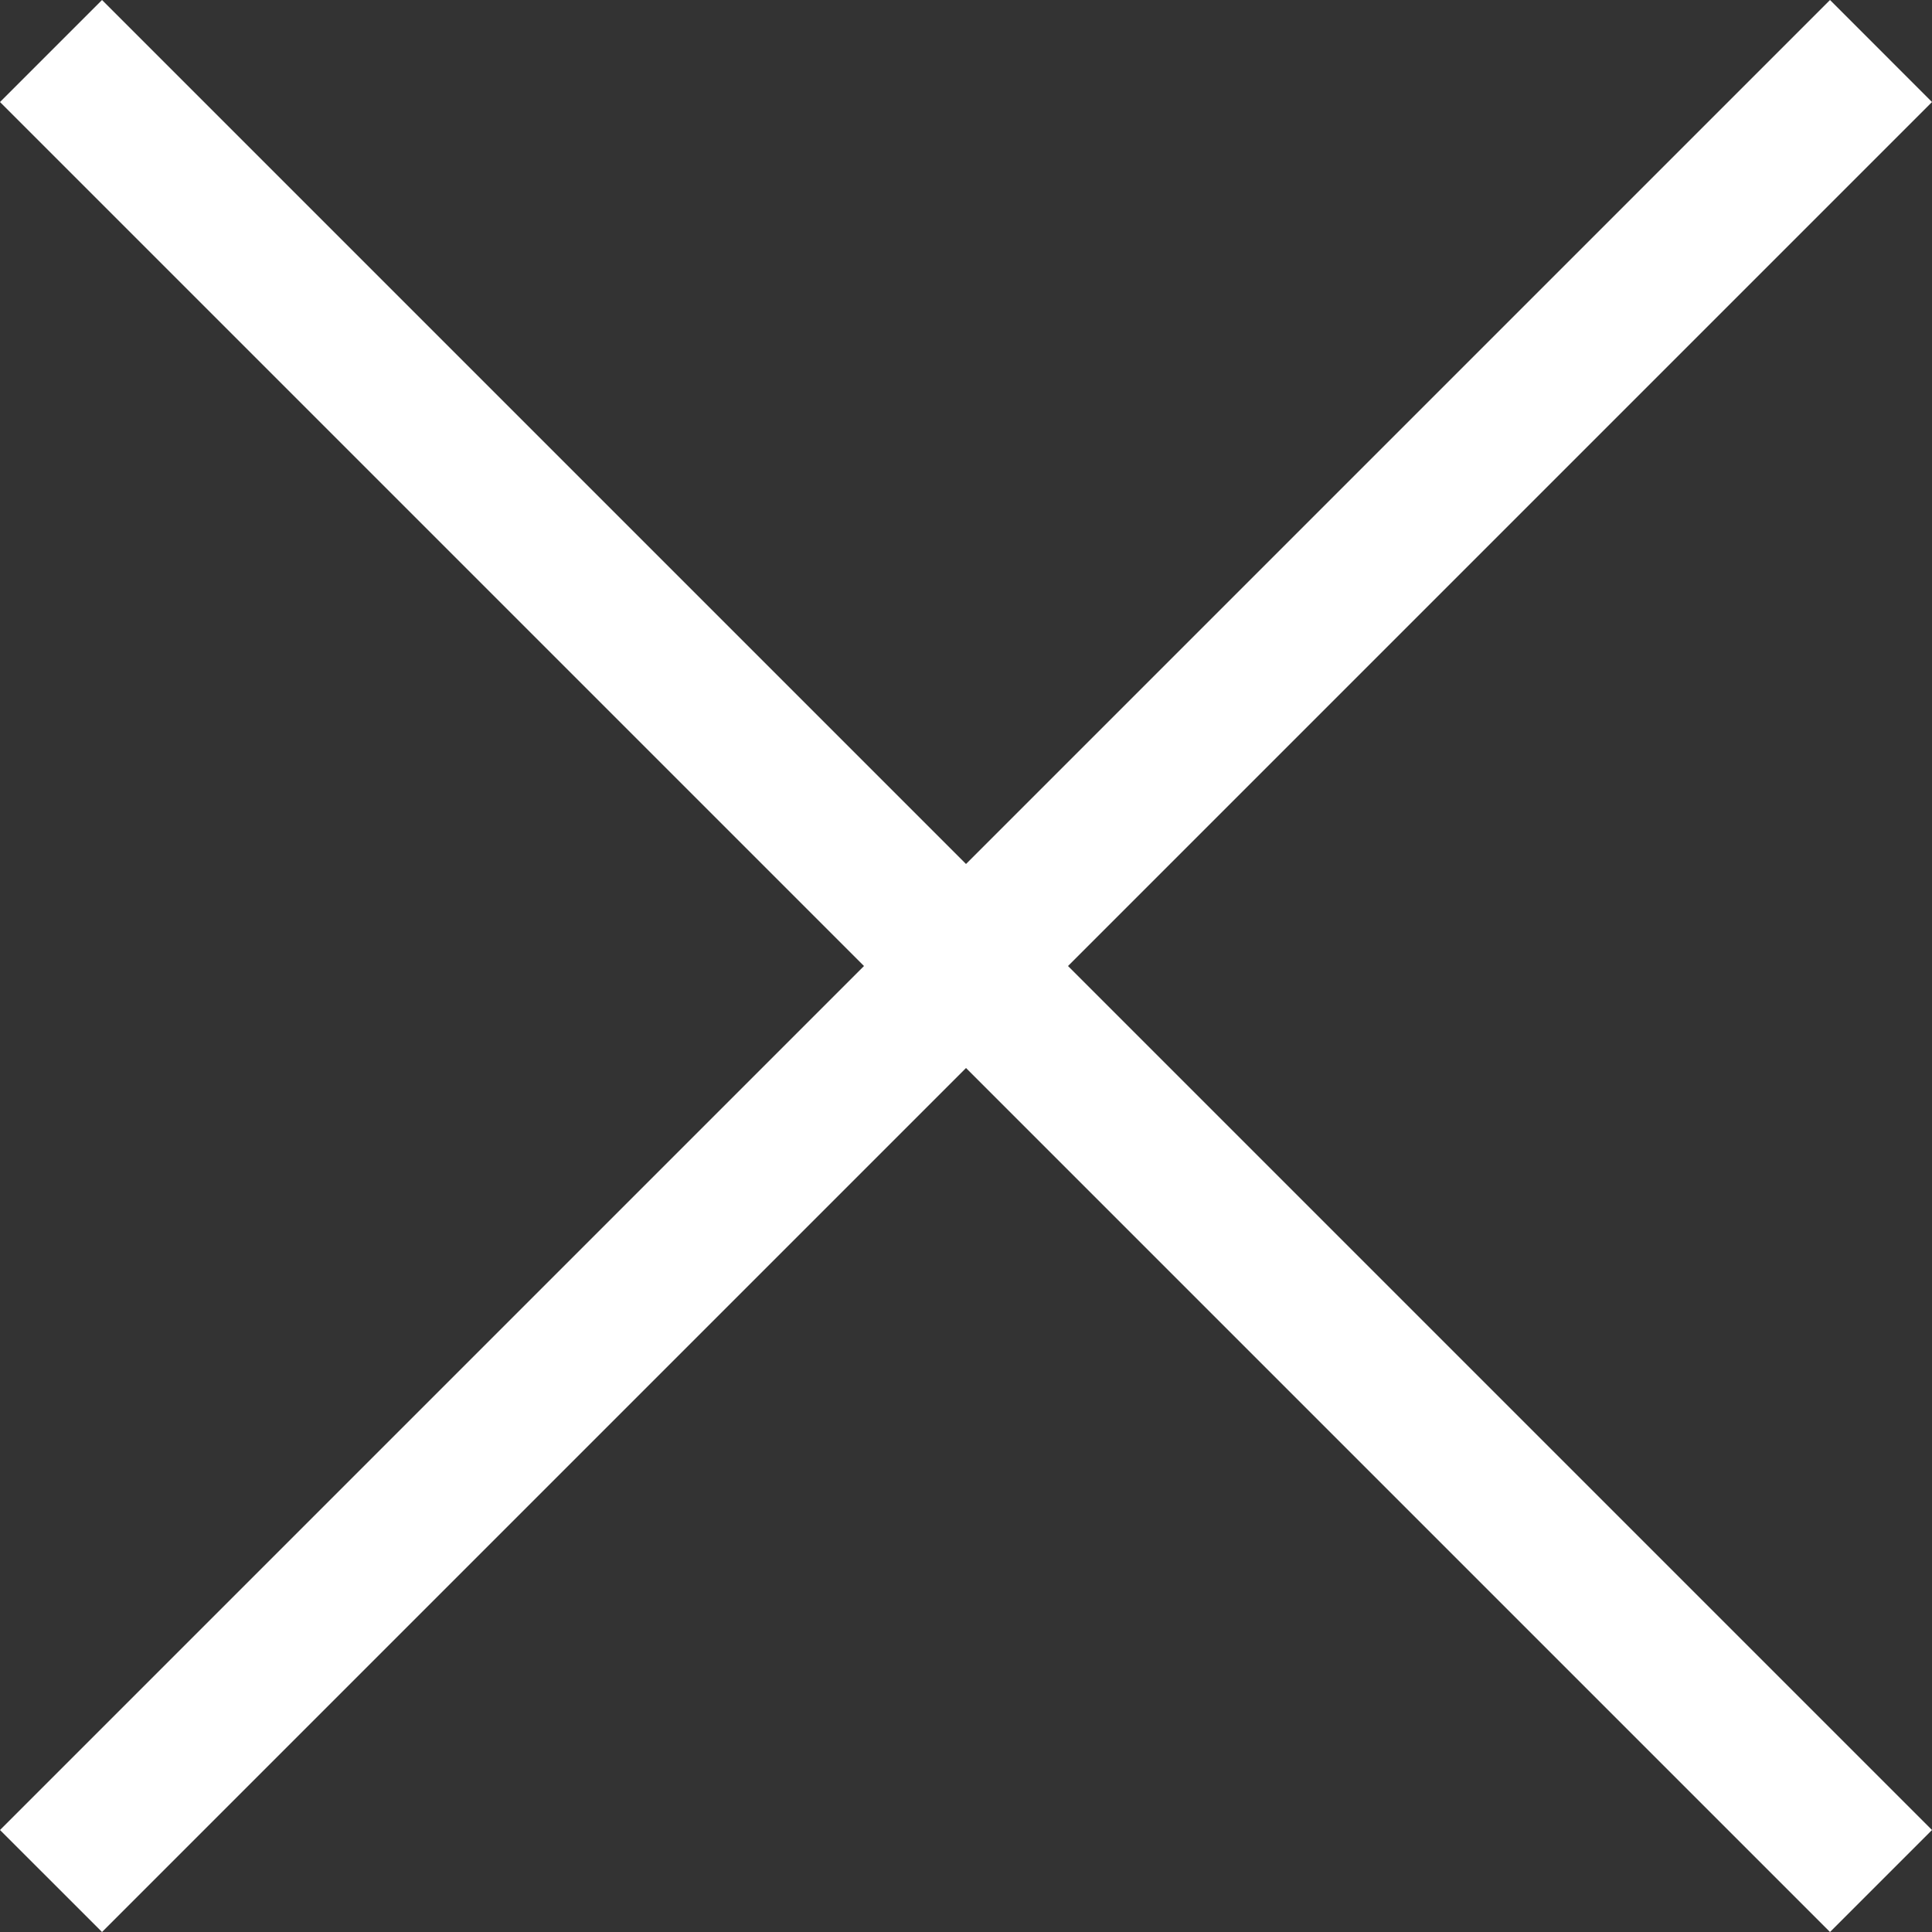 <?xml version="1.0" encoding="UTF-8"?> <svg xmlns="http://www.w3.org/2000/svg" id="_Слой_2" data-name="Слой 2" viewBox="0 0 980.59 980.59"><rect x="0" y="0" width="980.59" height="980.59" fill="#333333" stroke="none"/><defs><style> .cls-1 { fill: #fff; } </style></defs><g id="_Слой_1-2" data-name="Слой 1"><polygon class="cls-1" points="980.59 928.82 542.07 490.3 980.59 51.78 928.82 0 490.3 438.52 51.78 0 0 51.78 438.52 490.3 0 928.82 51.78 980.59 490.3 542.07 928.82 980.59 980.59 928.82"></polygon></g></svg> 